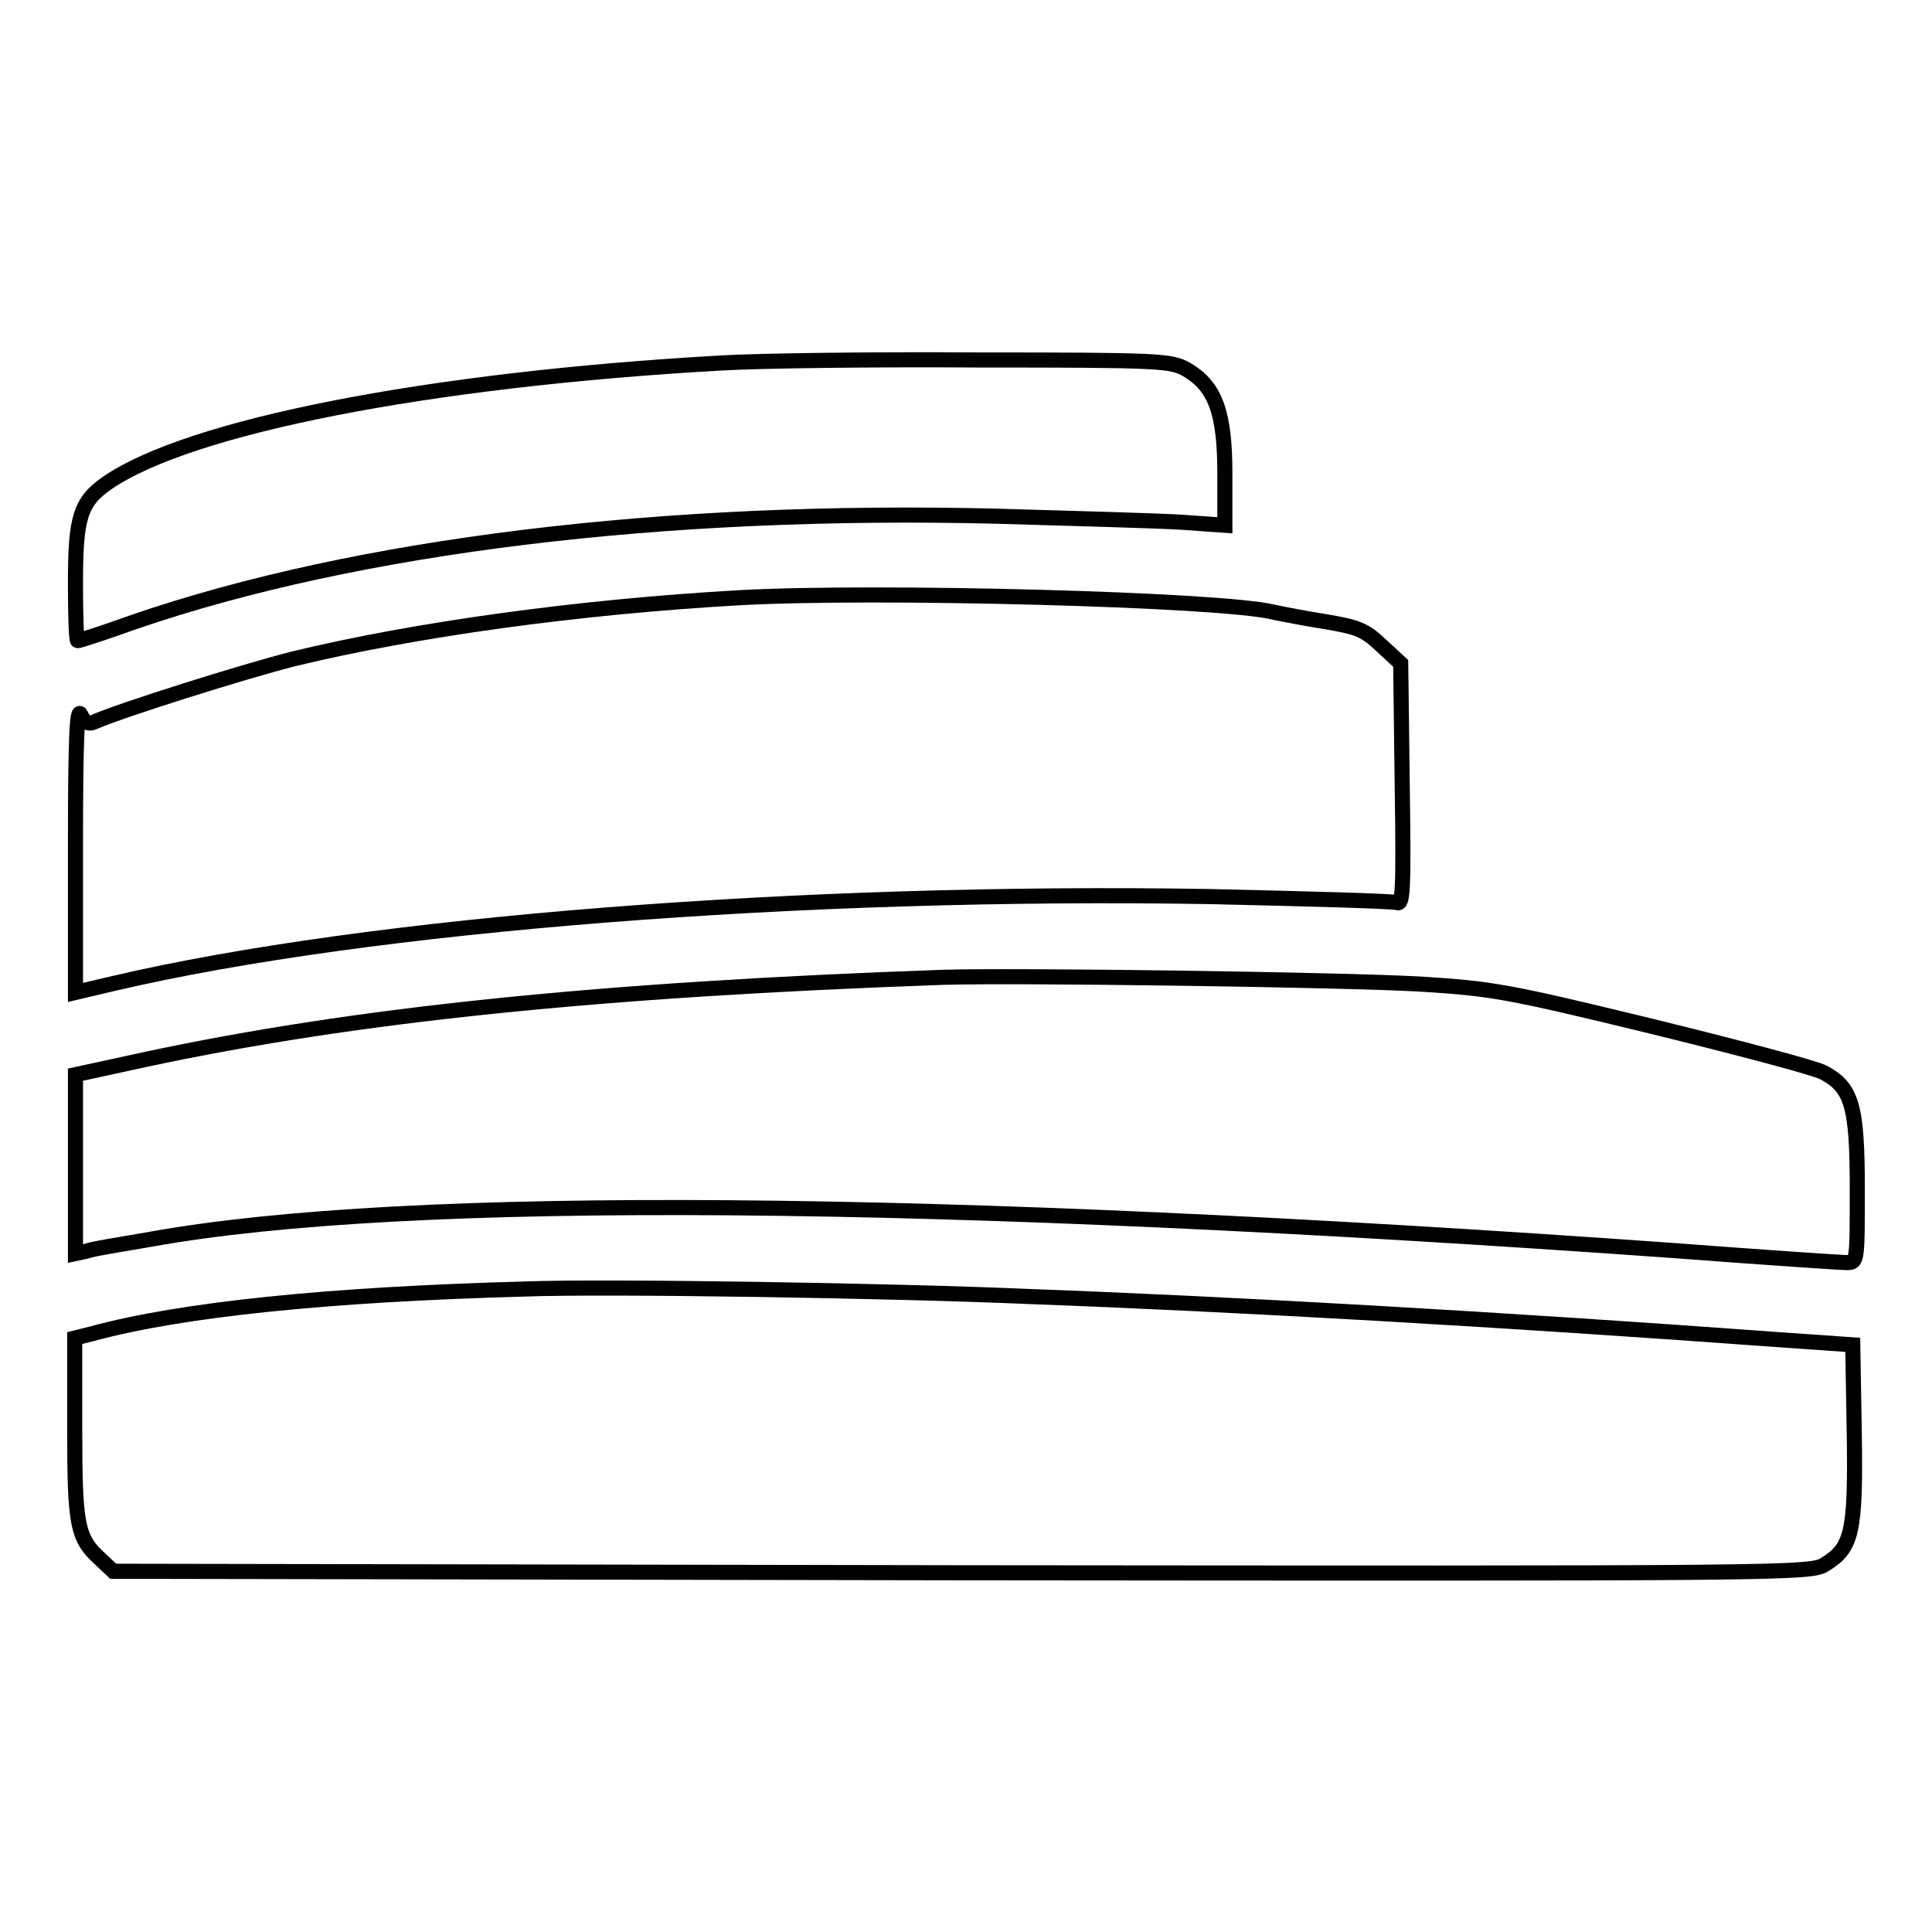 <?xml version="1.0" encoding="utf-8"?>
<!-- Svg Vector Icons : http://www.onlinewebfonts.com/icon -->
<!DOCTYPE svg PUBLIC "-//W3C//DTD SVG 1.1//EN" "http://www.w3.org/Graphics/SVG/1.1/DTD/svg11.dtd">
<svg version="1.1" xmlns="http://www.w3.org/2000/svg" xmlns:xlink="http://www.w3.org/1999/xlink" x="0px" y="0px" viewBox="0 0 256 256" enable-background="new 0 0 256 256" xml:space="preserve">
<g><g><g><path stroke-width="2" fill-opacity="0" stroke="#000000"  d="M95.5,48.1C56.6,50.3,25.1,56.5,14.2,64c-3.6,2.5-4.2,4.6-4.2,13.3c0,4.2,0.1,7.6,0.3,7.6c0.2,0,3.6-1.1,7.5-2.5c29.4-10.1,70.1-15.1,114.3-14c10.3,0.3,21.4,0.6,24.5,0.8l5.7,0.4v-6.9c0-8.1-1.3-11.5-5-13.7c-2.1-1.2-3.3-1.3-27.5-1.3C115.9,47.6,100.5,47.8,95.5,48.1z"/><path stroke-width="2" fill-opacity="0" stroke="#000000"  d="M98,79.2c-21.3,1.2-43,4.2-59.1,8.1C32.2,89,16,94.1,12.4,95.7c-0.7,0.3-1.2,0-1.7-1c-0.5-1.1-0.7,3.2-0.7,17.7L10,131.5l5.1-1.2c33.8-7.9,91.4-12.4,145.2-11.5c13.1,0.3,24.3,0.6,24.8,0.8c0.8,0.3,0.9-1.5,0.7-15.7l-0.2-16l-2.6-2.4c-2.2-2.1-3.2-2.4-7.2-3.1c-2.6-0.4-5.7-1-7.1-1.3C161.7,79.4,115.9,78.2,98,79.2z"/><path stroke-width="2" fill-opacity="0" stroke="#000000"  d="M124.9,129.5c-45.1,1.6-77.7,4.9-105.7,10.9l-9.2,2v11.8v11.9l1.4-0.3c0.7-0.3,4.6-0.9,8.6-1.6c33.9-6.1,103.8-5.5,201.7,1.5c11.9,0.9,22.2,1.6,23,1.6c1.4,0,1.4-0.1,1.4-9.7c0-11.1-0.7-13.5-4.5-15.5c-1.1-0.6-11.3-3.3-22.7-6.1c-19.3-4.7-21.2-5-30.6-5.6C177.6,129.8,134.7,129.2,124.9,129.5z"/><path stroke-width="2" fill-opacity="0" stroke="#000000"  d="M69.6,170.8c-26,0.7-45.5,2.7-57.3,5.9l-2.4,0.6v11.9c0,12.9,0.3,14.6,3.4,17.4l1.7,1.6l112.4,0.2c109.2,0.1,112.6,0.1,114.4-1.1c3.6-2.2,4.1-4.2,3.9-17.4l-0.2-11.7l-10-0.7c-36.8-2.7-72-4.7-99-5.7C118.2,171,80.1,170.4,69.6,170.8z"/></g></g></g>
</svg>